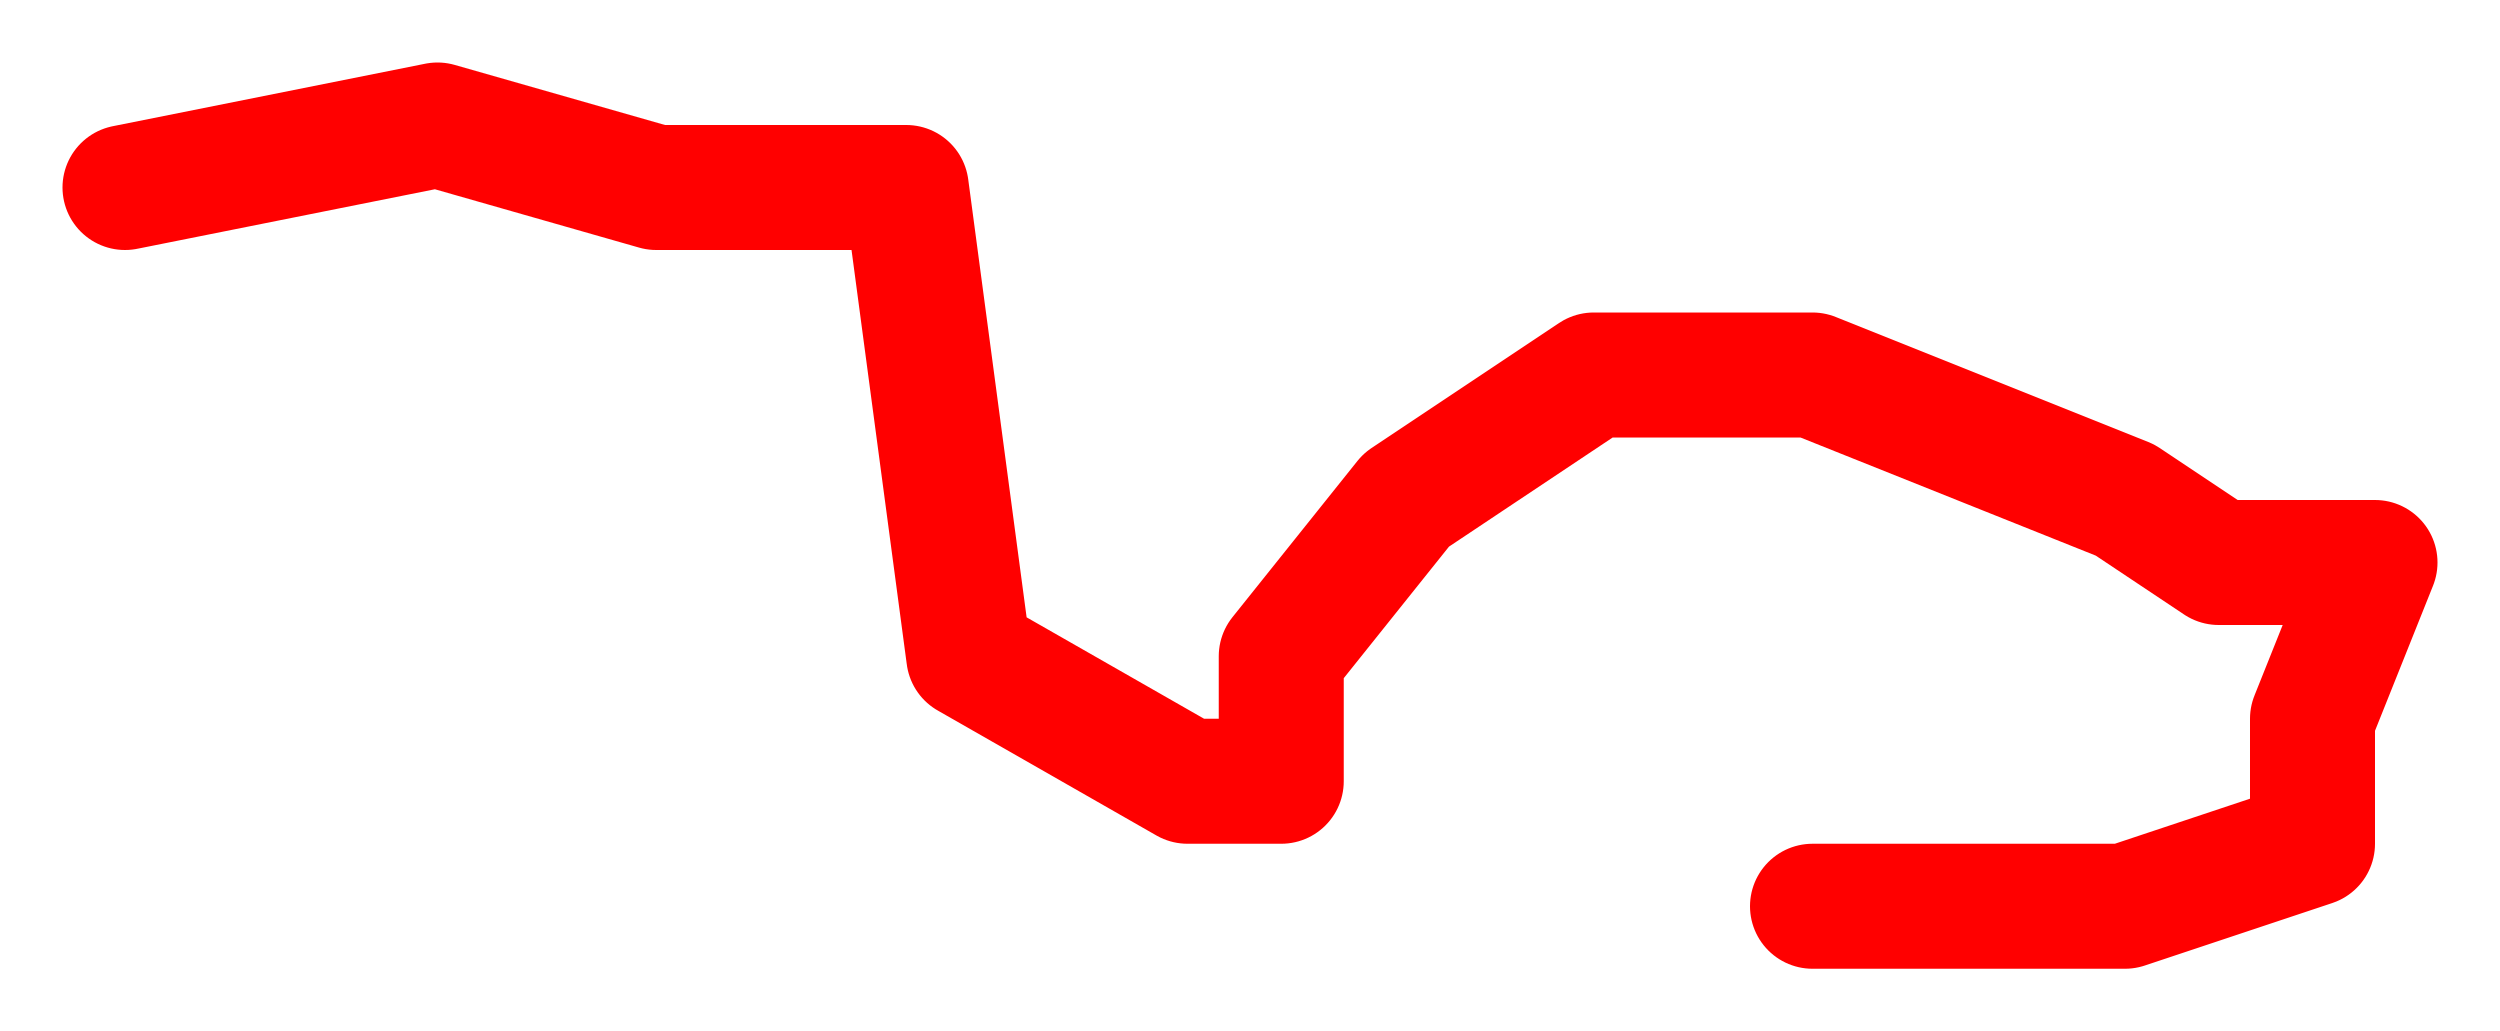 <?xml version="1.0" encoding="UTF-8"?> <svg xmlns="http://www.w3.org/2000/svg" viewBox="6389 5054 40 16.5" data-guides="{&quot;vertical&quot;:[],&quot;horizontal&quot;:[]}"><path fill="transparent" stroke="#ff0000" fill-opacity="1" stroke-width="2" stroke-opacity="1" id="tSvg149972b3566" title="Path 7" d="M 6391 5057 C 6391 5057 6396 5056 6396 5056C 6396 5056 6399.5 5057 6399.5 5057C 6399.5 5057 6403.5 5057 6403.5 5057C 6403.5 5057 6404.5 5064.5 6404.5 5064.5C 6404.5 5064.5 6408 5066.5 6408 5066.5C 6408 5066.5 6409.5 5066.5 6409.5 5066.5C 6409.5 5066.5 6409.5 5064.5 6409.5 5064.5C 6409.5 5064.5 6411.5 5062 6411.5 5062C 6411.5 5062 6414.5 5060 6414.5 5060C 6414.5 5060 6418 5060 6418 5060C 6418 5060 6423 5062 6423 5062C 6423 5062 6424.5 5063 6424.5 5063C 6424.5 5063 6427 5063 6427 5063C 6427 5063 6426 5065.5 6426 5065.5C 6426 5065.5 6426 5067.5 6426 5067.5C 6426 5067.5 6423 5068.5 6423 5068.5C 6423 5068.5 6418 5068.5 6418 5068.5C 6418 5068.5 6418 5068.5 6418 5068.5" stroke-linecap="round" stroke-linejoin="round"></path><defs></defs></svg> 